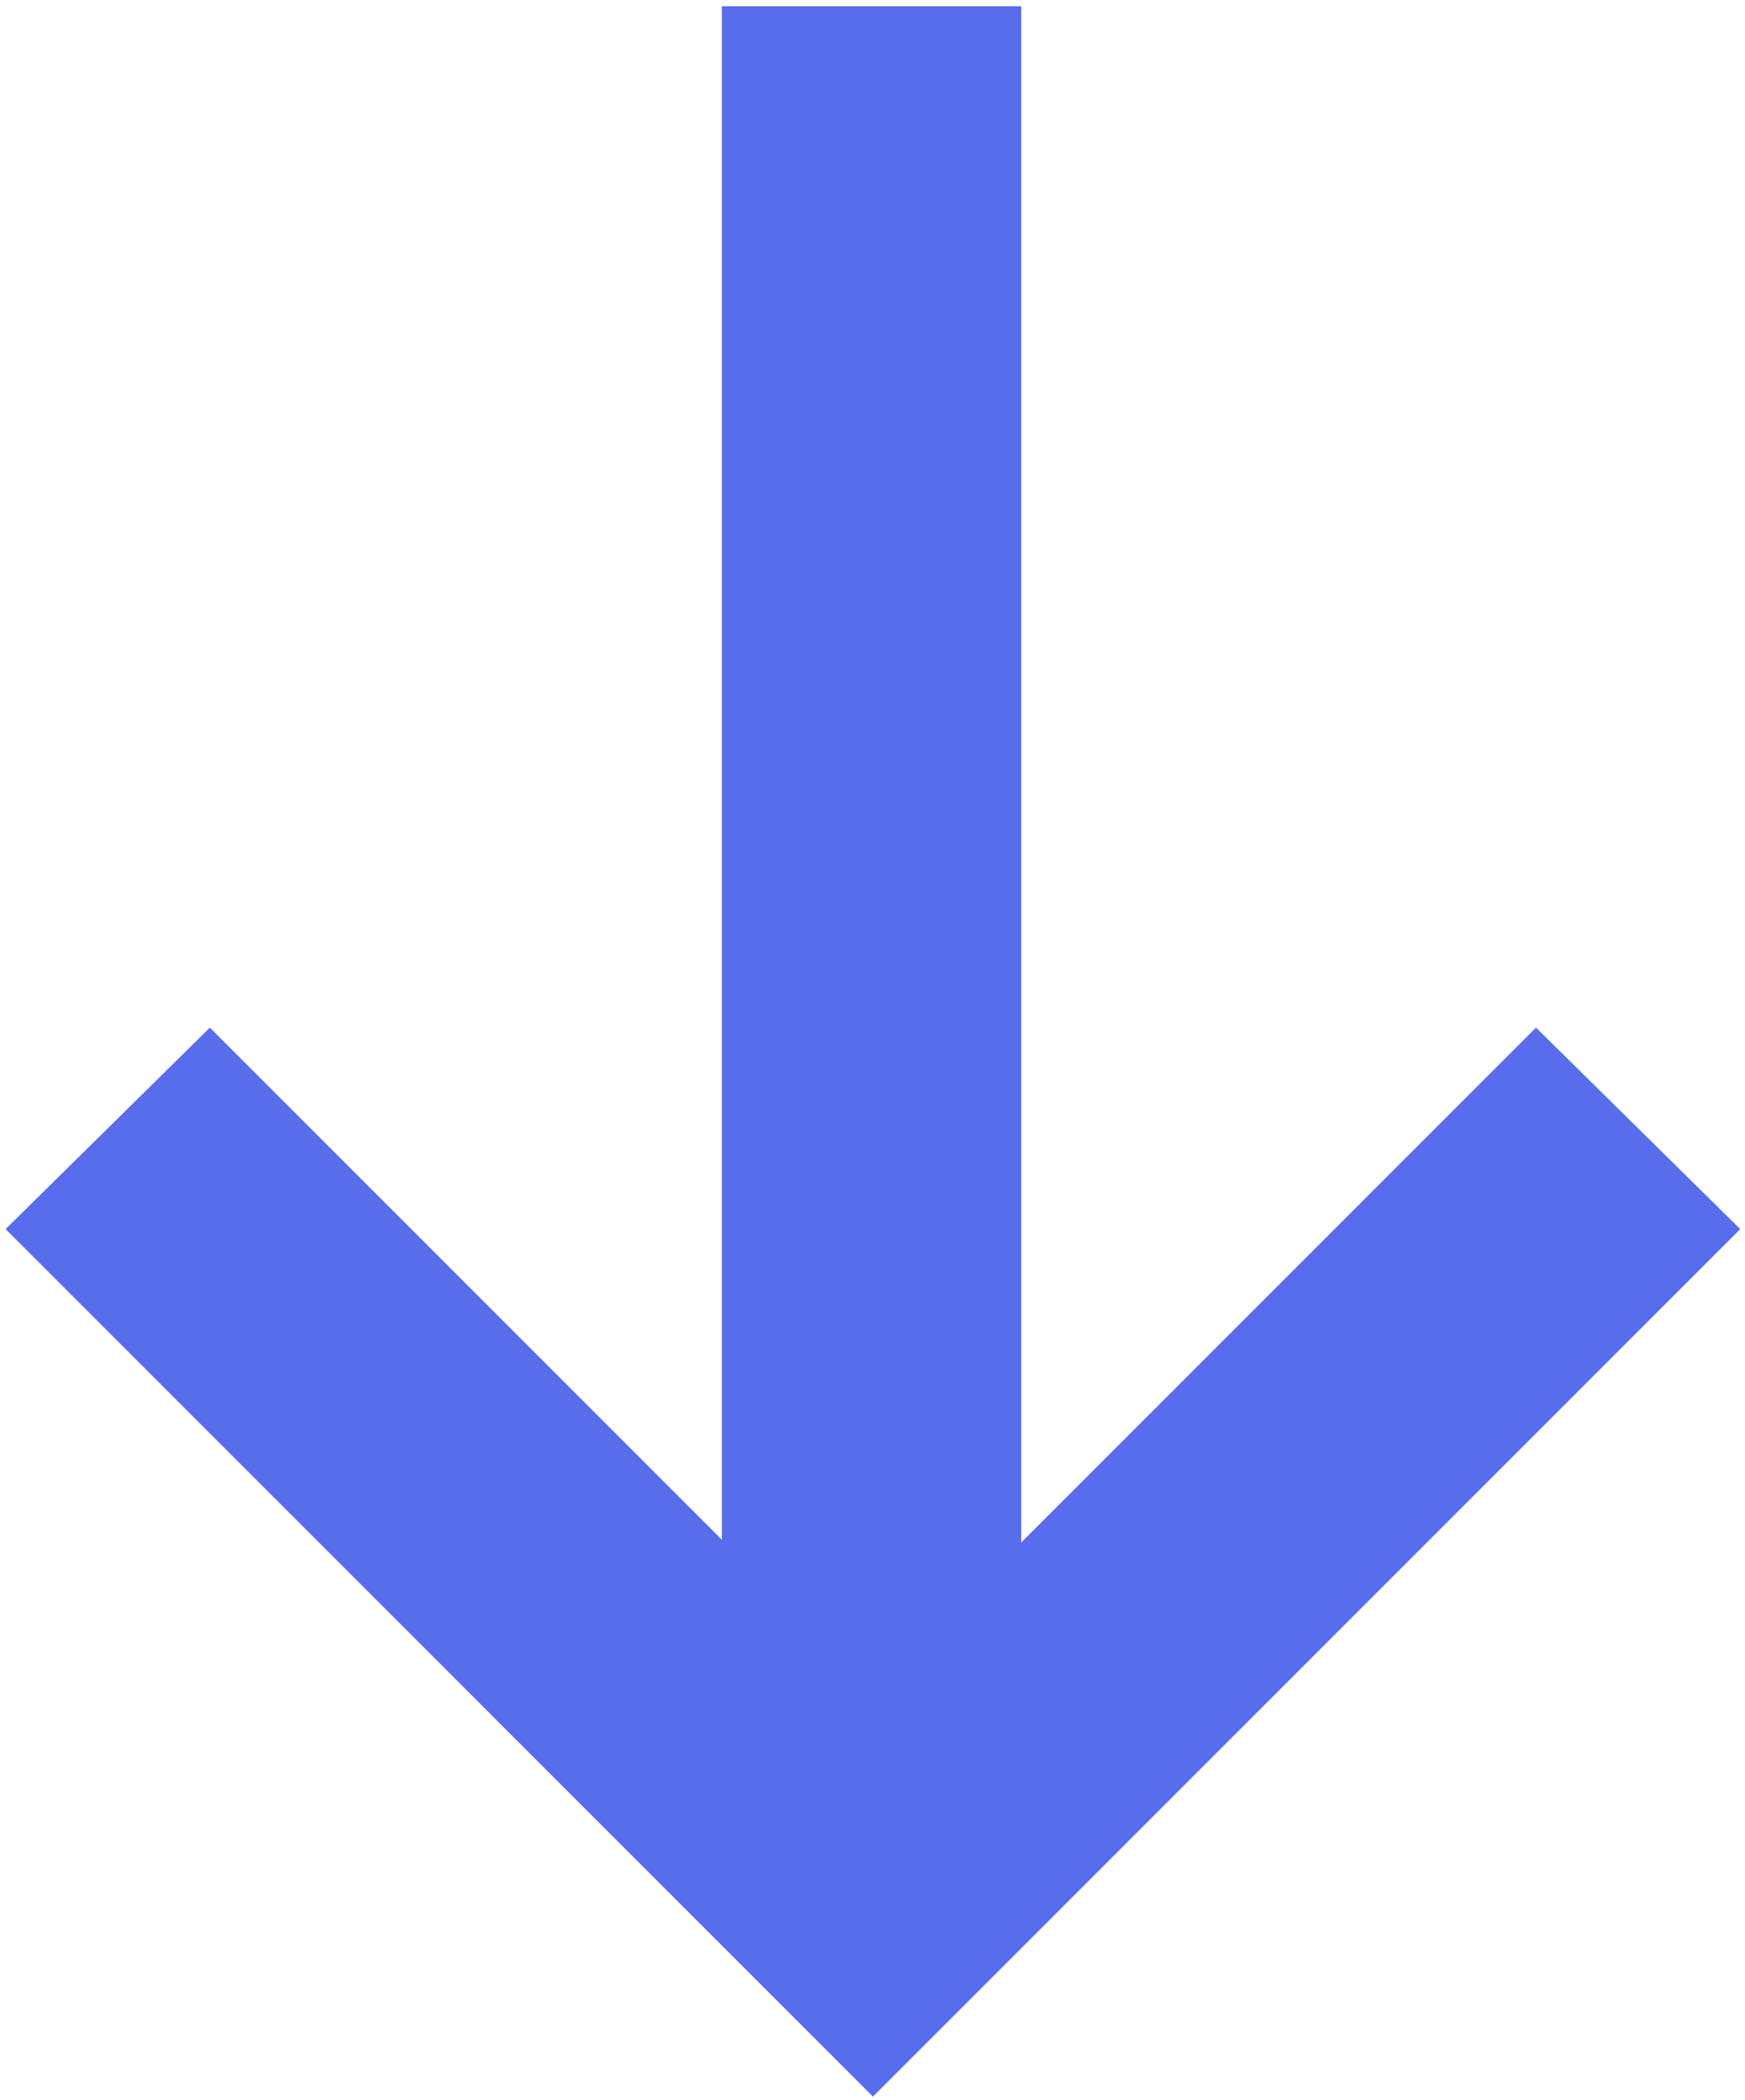 <svg width="241" height="290" viewBox="0 0 241 290" fill="none" xmlns="http://www.w3.org/2000/svg">
<path d="M240.343 169.717L212.136 141.896L141.039 212.993V0.86H99.694V212.607L28.983 141.896L0.775 169.717L120.559 289.501L240.343 169.717Z" fill="#586DEC"/>
</svg>
